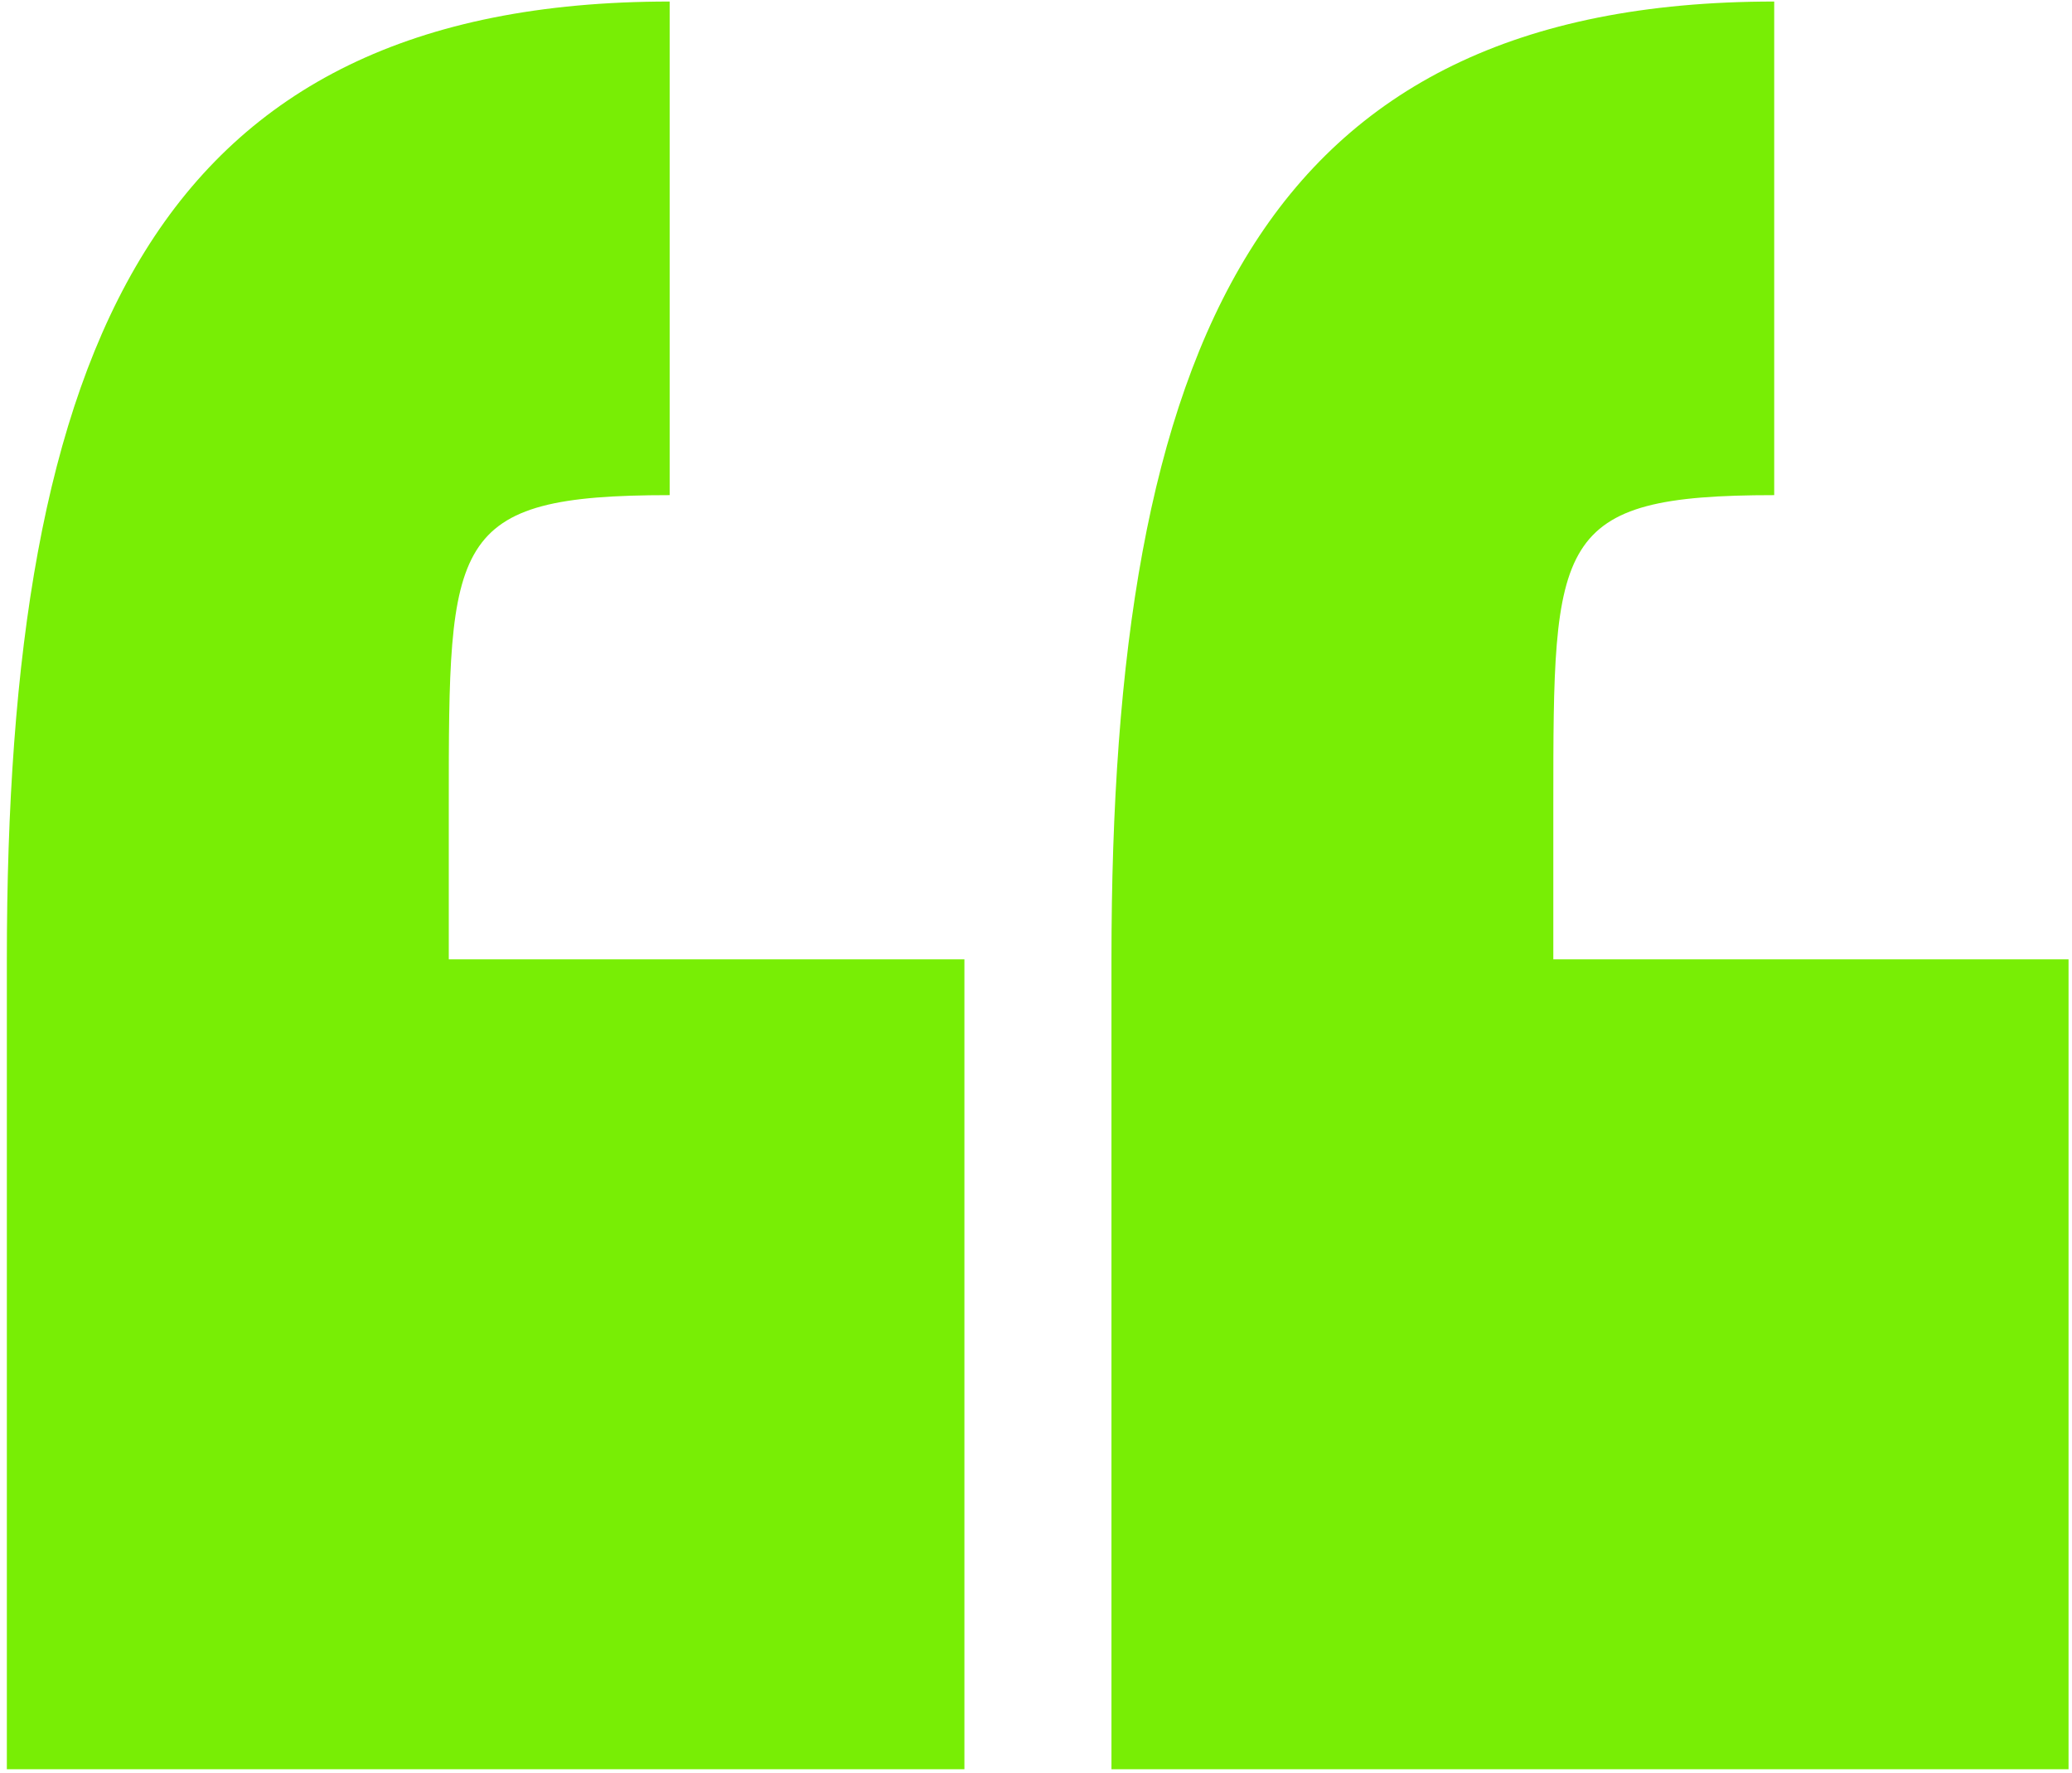 <?xml version="1.0" encoding="UTF-8"?> <svg xmlns="http://www.w3.org/2000/svg" width="201" height="172" viewBox="0 0 201 172" fill="none"> <path d="M43.535 78.043C43.535 52.317 43.535 48.027 64.963 48.027V0.149C14.967 0.149 0.664 33.762 0.664 93.047V171.611H93.555V93.047H43.535V78.043Z" fill="#78EE05"></path> <path d="M150.684 93.047V78.043C150.684 52.317 150.684 48.027 172.112 48.027V0.149C122.116 0.149 107.82 33.762 107.82 93.047V171.611H200.665V93.047H150.684Z" fill="#78EE05"></path> </svg> 